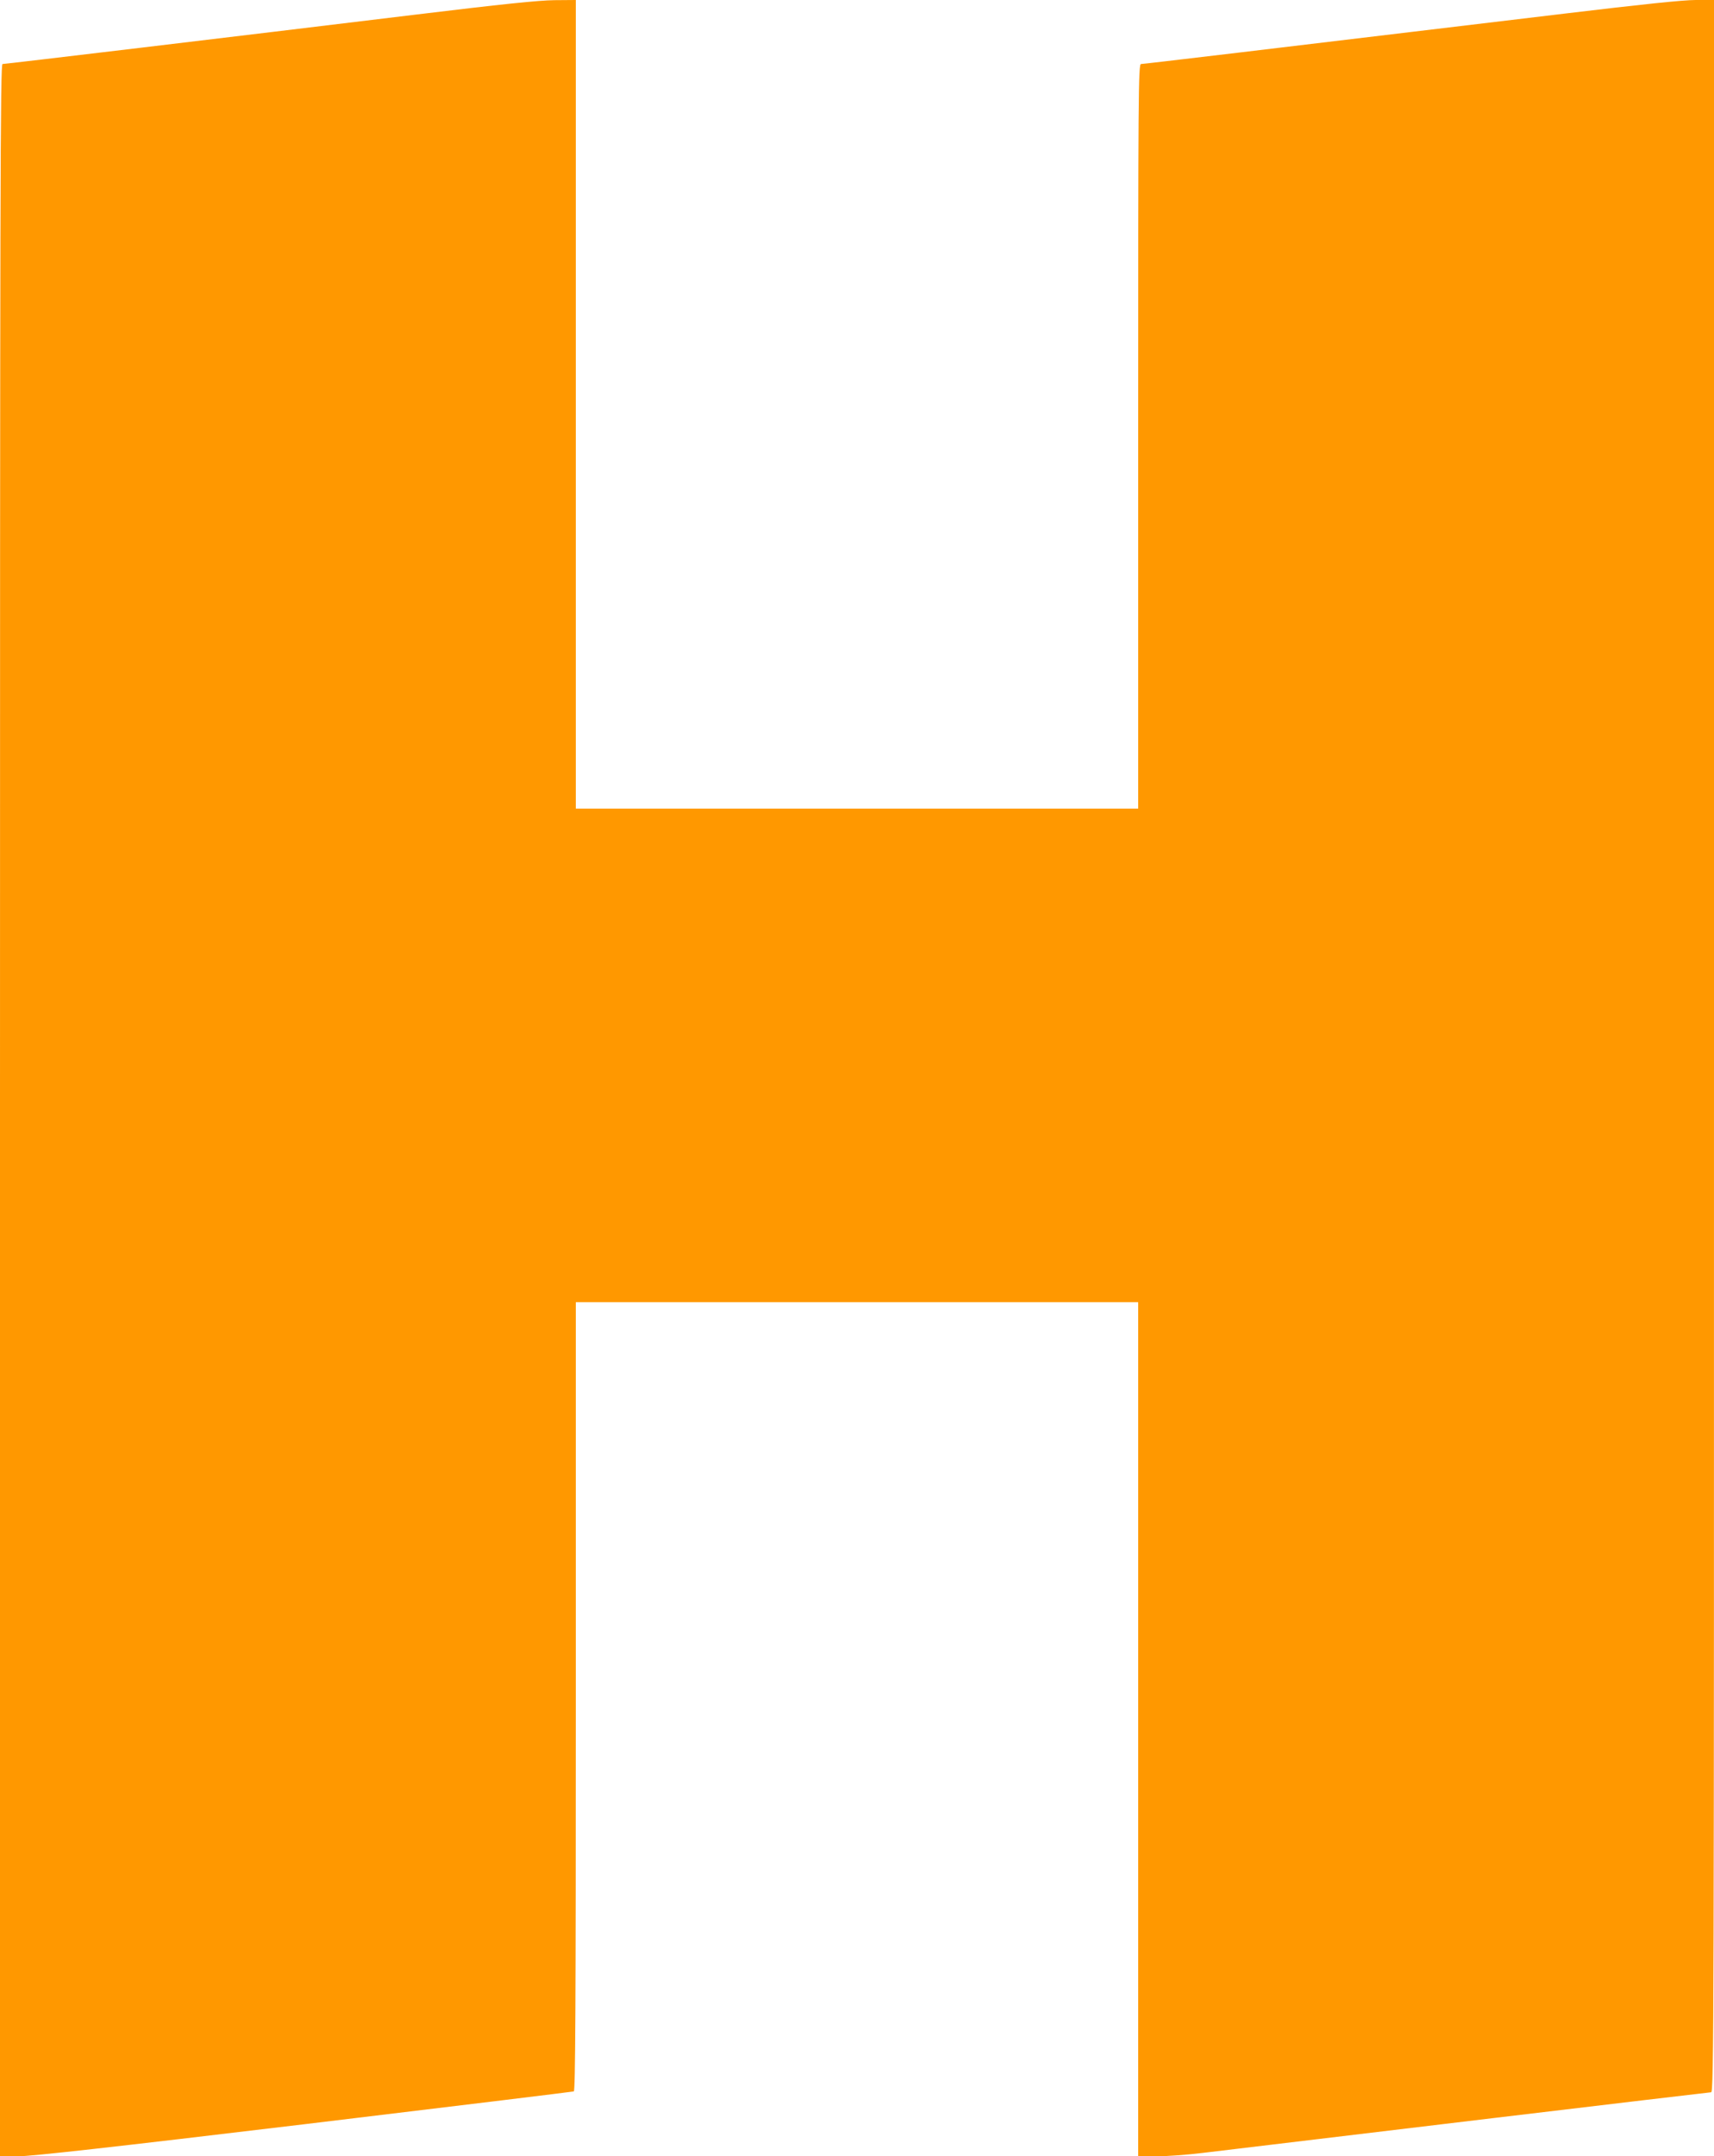 <?xml version="1.0" standalone="no"?>
<!DOCTYPE svg PUBLIC "-//W3C//DTD SVG 20010904//EN"
 "http://www.w3.org/TR/2001/REC-SVG-20010904/DTD/svg10.dtd">
<svg version="1.0" xmlns="http://www.w3.org/2000/svg"
 width="1018pt" height="1280pt" viewBox="0 0 1018 1280"
 preserveAspectRatio="xMidYMid meet">
<g transform="translate(0,1280) scale(0.1,-0.1)"
fill="#ff9800" stroke="none">
<path d="M2475 12714 c-1087 -132 -2443 -294 -2460 -294 -13 0 -15 -666 -15
-6210 l0 -6210 108 0 c77 0 553 53 1697 190 875 105 1596 193 1603 195 9 3 12
481 12 2345 l0 2340 1670 0 1670 0 0 -2535 0 -2535 110 0 c61 0 184 9 273 20
570 69 3007 360 3020 360 16 0 17 442 17 6210 l0 6210 -109 0 c-74 0 -322 -26
-772 -80 -1843 -221 -2507 -300 -2522 -300 -16 0 -17 -162 -17 -2210 l0 -2210
-1670 0 -1670 0 0 2400 0 2400 -127 -1 c-93 -1 -316 -24 -818 -85z"/>
</g>
</svg>
